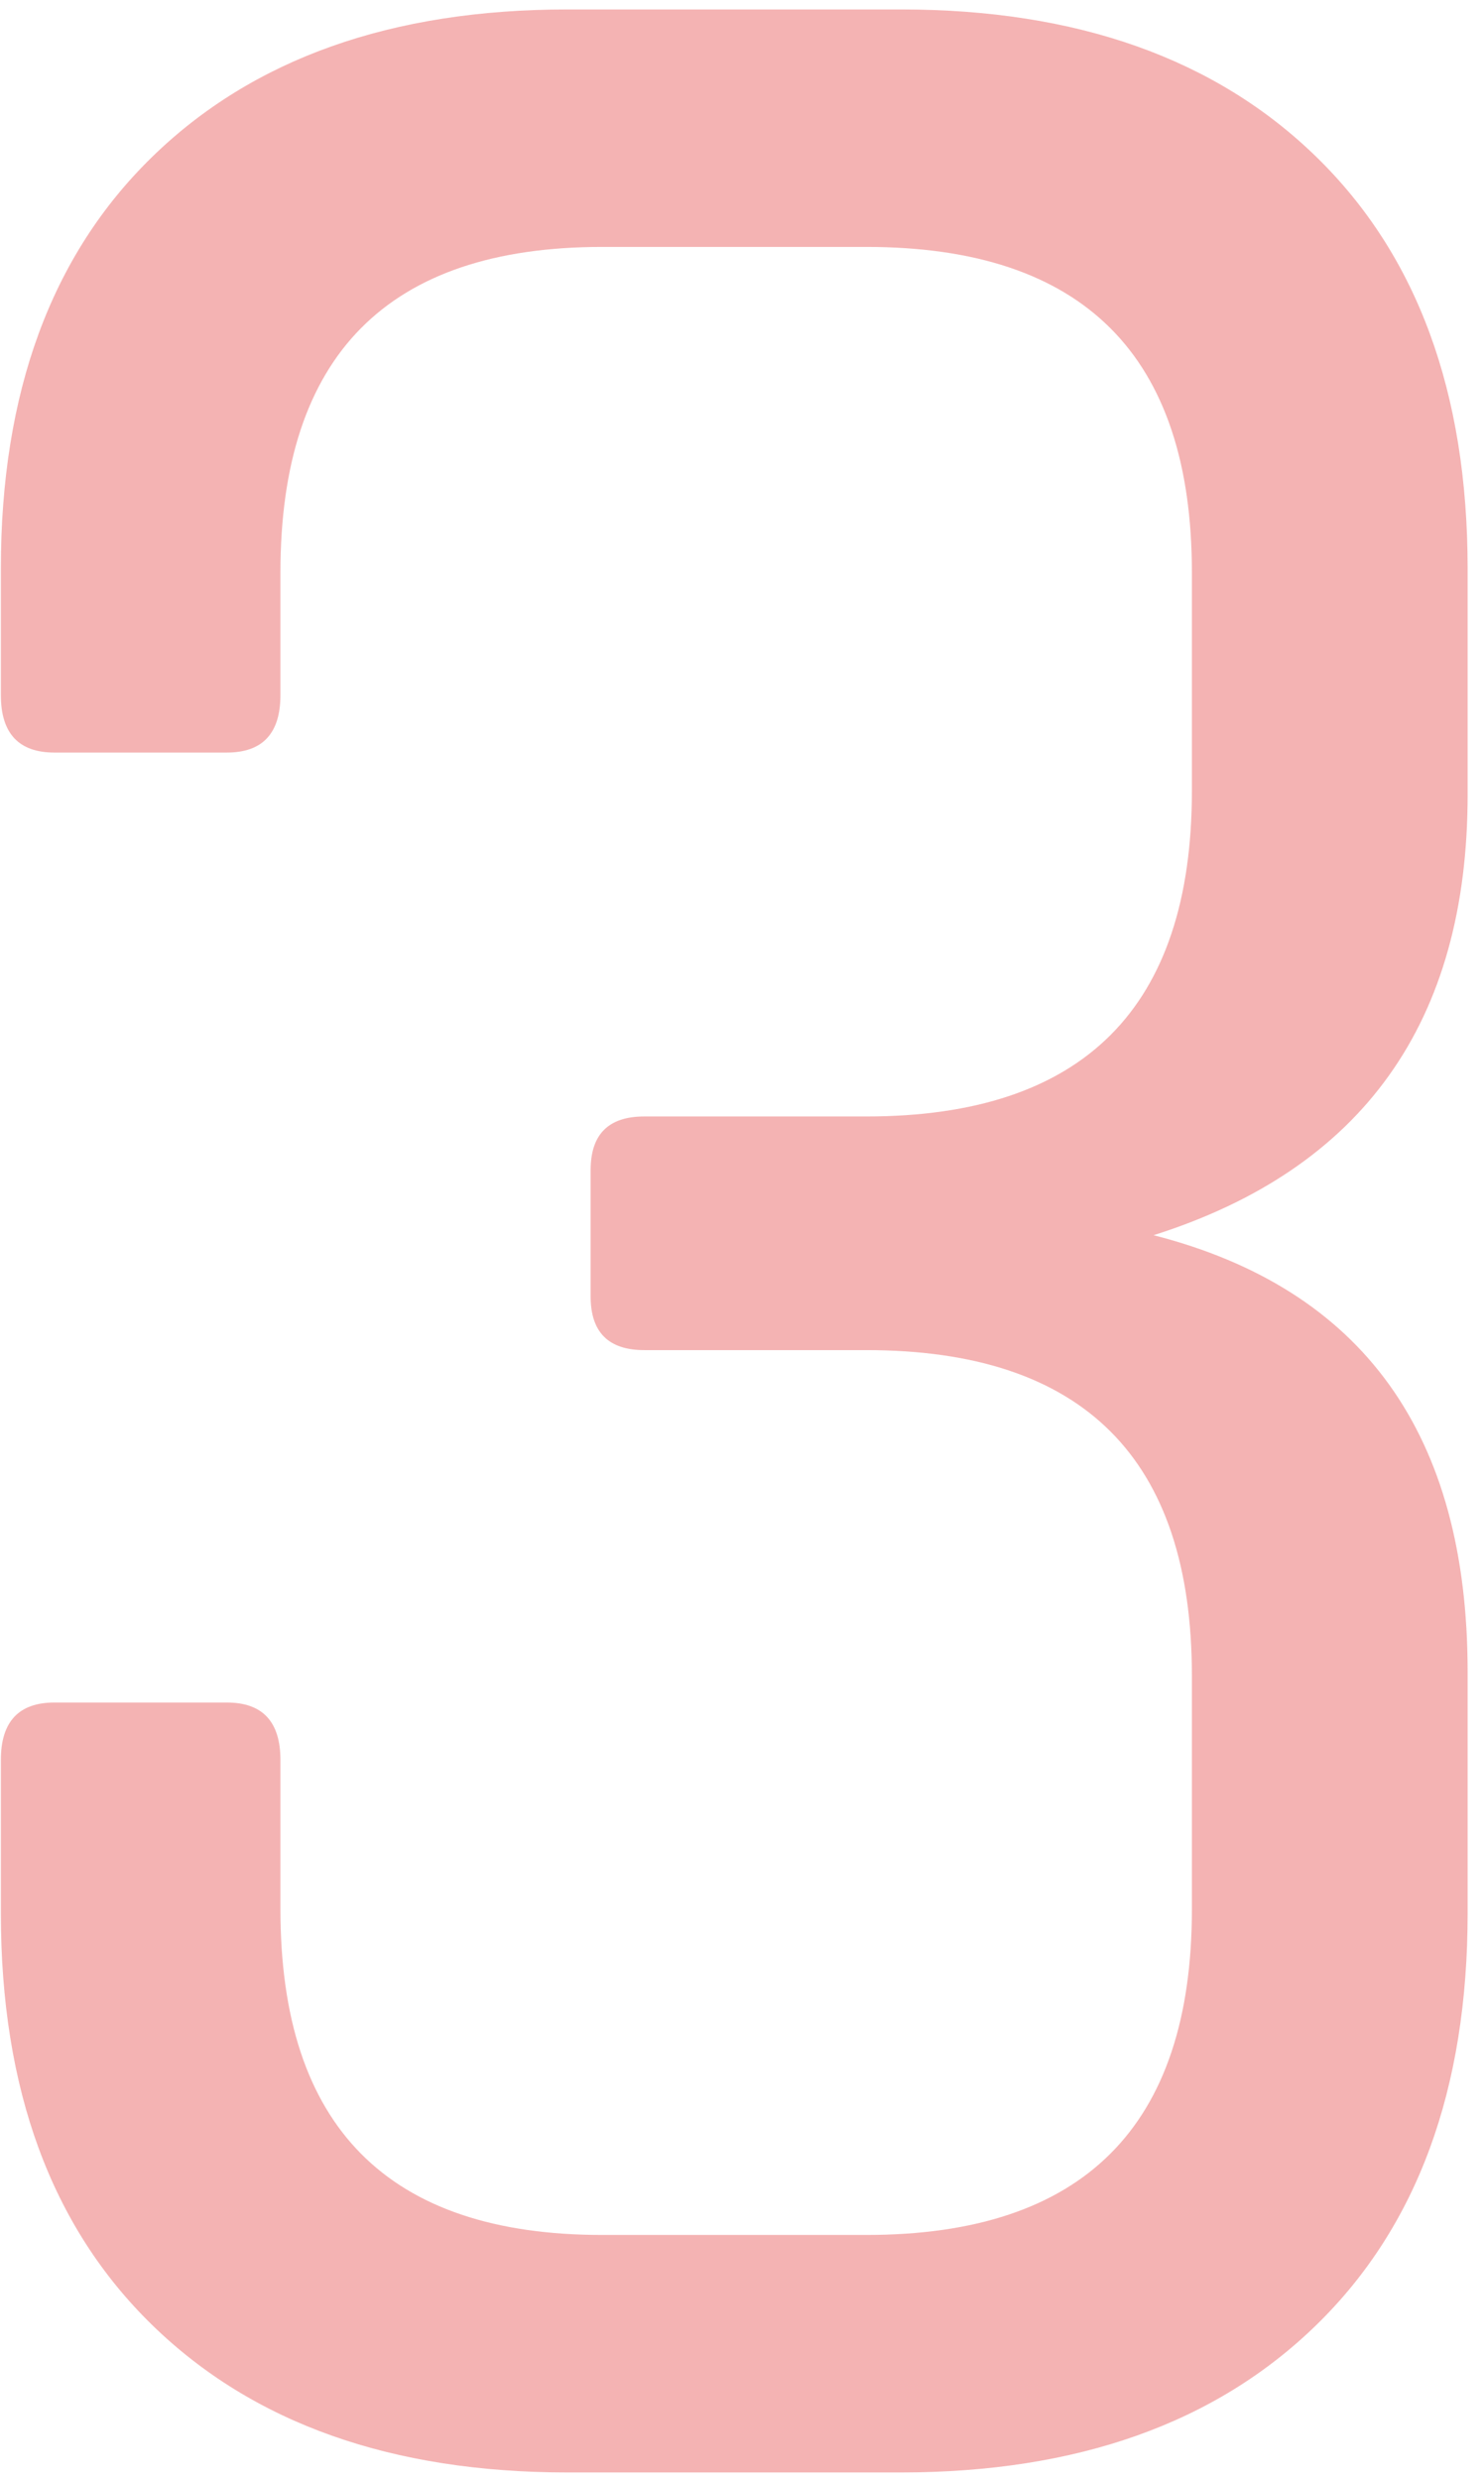 <svg xmlns="http://www.w3.org/2000/svg" xmlns:xlink="http://www.w3.org/1999/xlink" width="155" height="259" viewBox="0 0 155 259"><defs><clipPath id="a"><path d="M0,0H155V259H0Z" transform="translate(1106 3162)" fill="none" stroke="rgba(0,0,0,0)" stroke-width="1"/></clipPath></defs><g transform="translate(-1106 -3162)" clip-path="url(#a)"><path d="M89.2-141.6h23.2q34,0,34-34v-22.8q0-34-34-34H84.8q-33.6,0-33.6,34v12.8q0,6-5.6,6h-18q-5.6,0-5.6-6v-13.2q0-27.6,15.8-43t43.4-15.4H116q27.6,0,43.4,15.4t15.8,43v23.6q0,35.6-32.8,46,32.8,8.4,32.8,45.6v25.2q0,27.6-15.8,43T116,0H81.2Q53.6,0,37.8-15.4T22-58.4v-16q0-6,5.6-6h18q5.6,0,5.6,6v15.6q0,34,33.6,34h27.6q34,0,34-34V-83.2q0-34-34-34H89.2q-5.6,0-5.6-5.6V-136Q83.6-141.6,89.2-141.6Z" transform="translate(1084.09 3420.186)" fill="rgba(216,0,0,0.3)"/></g></svg>